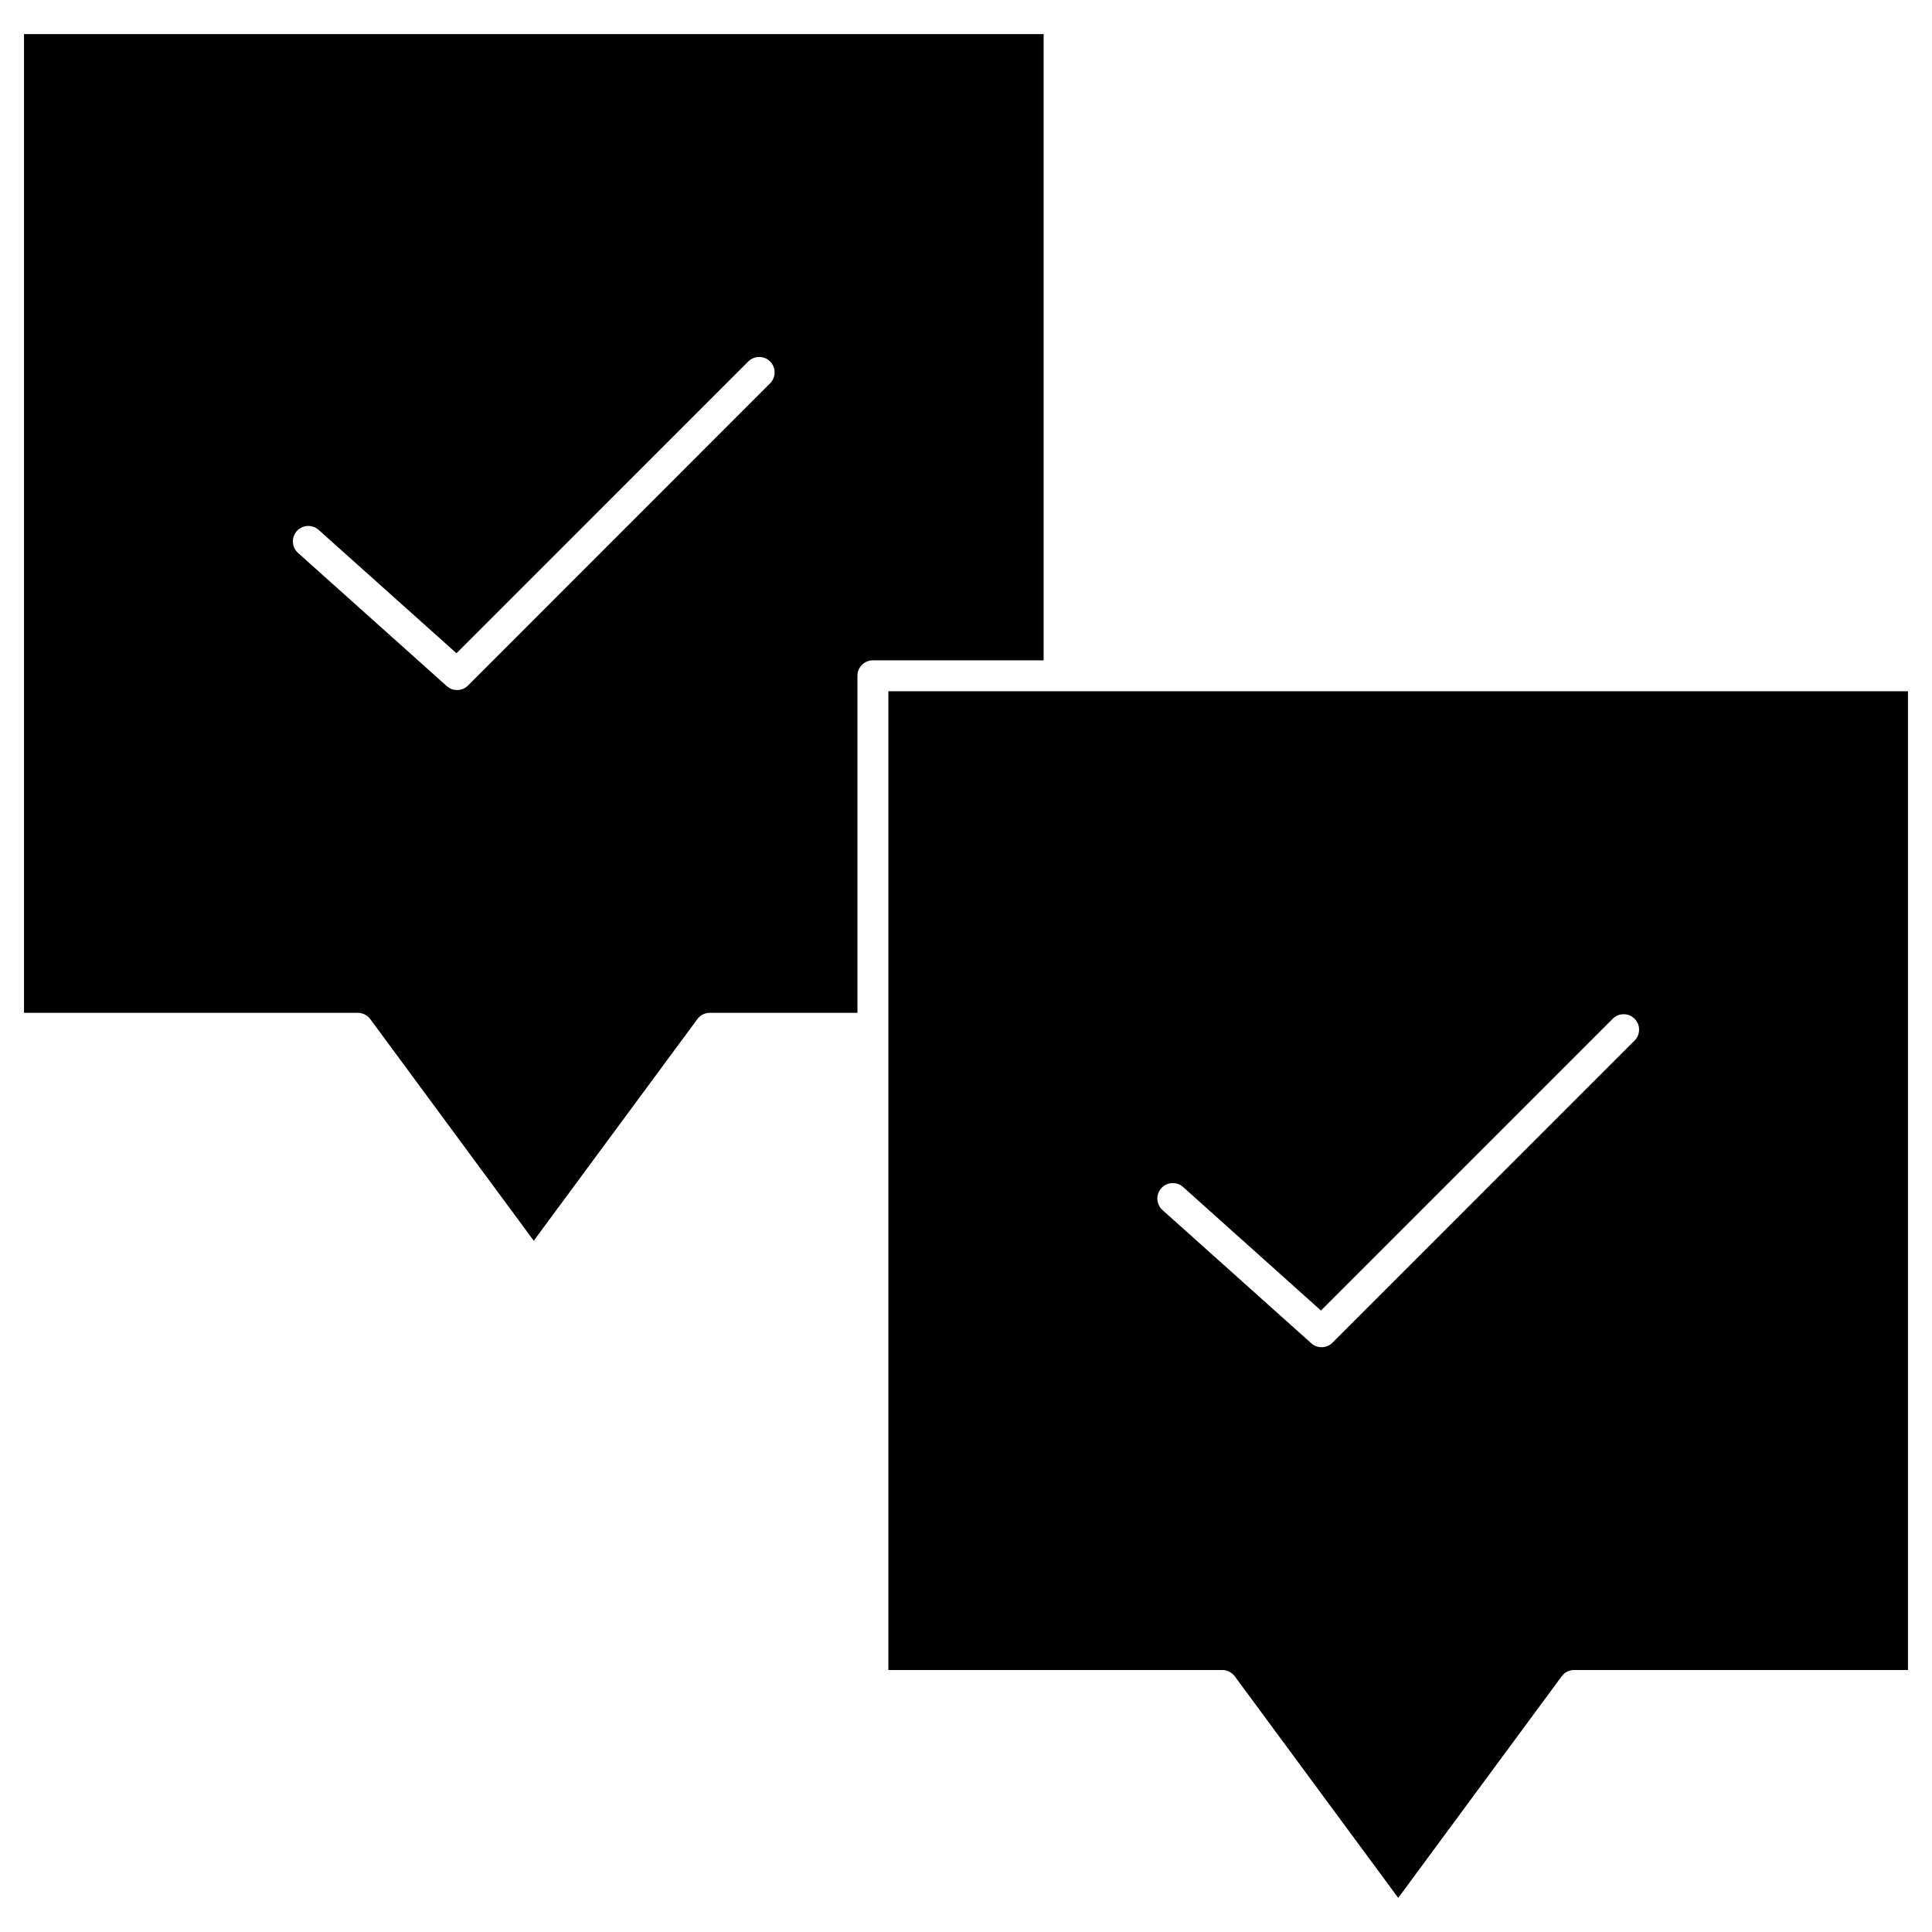 <?xml version="1.0" encoding="UTF-8"?>
<!-- Uploaded to: SVG Repo, www.svgrepo.com, Generator: SVG Repo Mixer Tools -->
<svg fill="#000000" width="800px" height="800px" version="1.1" viewBox="144 144 512 512" xmlns="http://www.w3.org/2000/svg">
 <g>
  <path d="m420.57 153.04v165.96h-45.246c-2.273 0-4.094 1.82-4.094 4.094v89.32h-39.137c-1.301 0-2.535 0.617-3.281 1.656l-43.363 58.738-43.324-58.734c-0.781-1.039-1.984-1.656-3.281-1.656l-88.48-0.004v-259.38zm-72.484 92.539c1.594-1.594 1.594-4.191 0-5.785s-4.191-1.594-5.785 0l-77.328 77.324-36.535-32.699c-1.691-1.496-4.258-1.363-5.785 0.324-1.496 1.691-1.363 4.258 0.324 5.785l39.426 35.301c0.781 0.684 1.754 1.039 2.731 1.039 1.039 0 2.113-0.391 2.894-1.203z"/>
  <path d="m649.63 327.19v259.38h-88.477c-1.301 0-2.535 0.617-3.281 1.656l-43.328 58.734-43.328-58.734c-0.781-1.039-1.984-1.656-3.281-1.656h-88.512v-259.38zm-72.453 92.57c1.594-1.594 1.594-4.191 0-5.785s-4.191-1.594-5.785 0l-77.328 77.328-36.531-32.734c-1.691-1.496-4.258-1.363-5.785 0.324-1.496 1.691-1.363 4.258 0.324 5.785l39.426 35.301c0.781 0.715 1.754 1.039 2.731 1.039 1.039 0 2.113-0.391 2.894-1.203z"/>
 </g>
</svg>